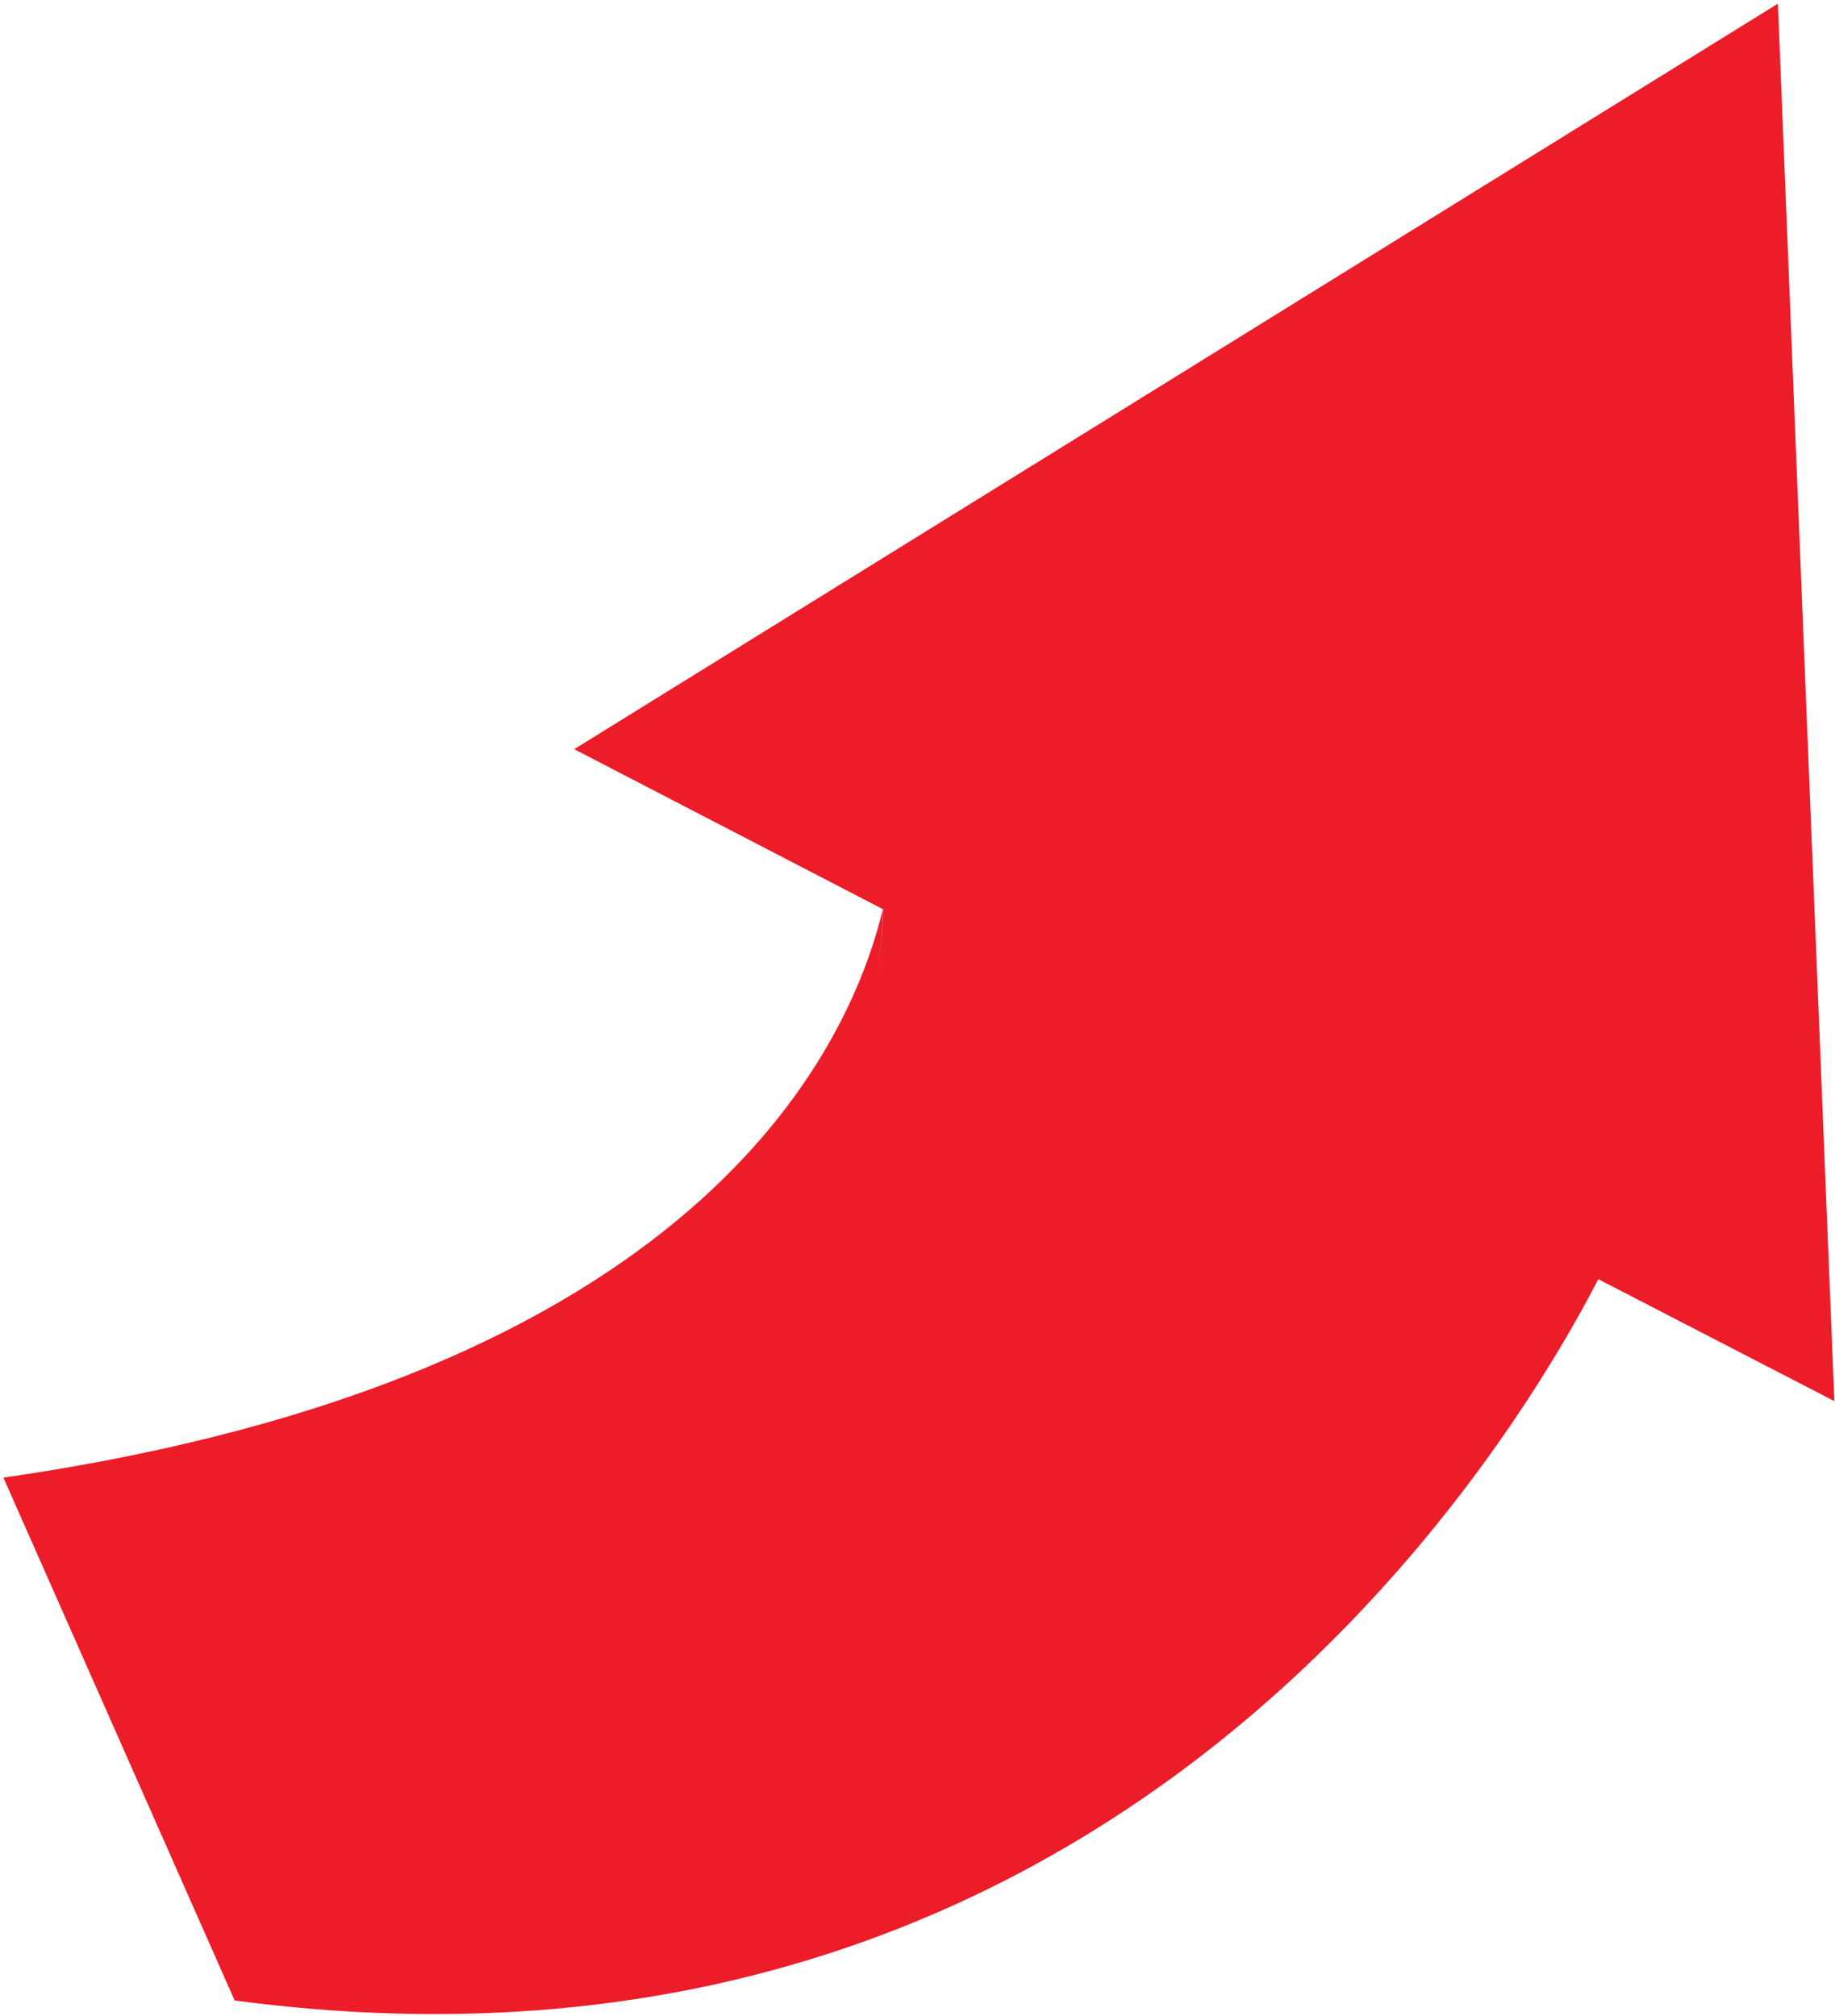 <svg width="496" height="545" viewBox="0 0 496 545" fill="none" xmlns="http://www.w3.org/2000/svg">
<path fill-rule="evenodd" clip-rule="evenodd" d="M432.024 345.817L495.827 378.778L480.563 0.995L155.207 202.536L238.713 245.818L238.699 246.392C238.654 248.223 238.397 254.915 237.006 264.931C238.641 253.046 238.646 245.819 238.632 245.818C229.252 284.791 187.634 372.514 0.922 399.465L63.425 540.811C295.893 571.725 404.612 398.703 432.024 345.817Z" fill="#ED1C29"/>
</svg>
